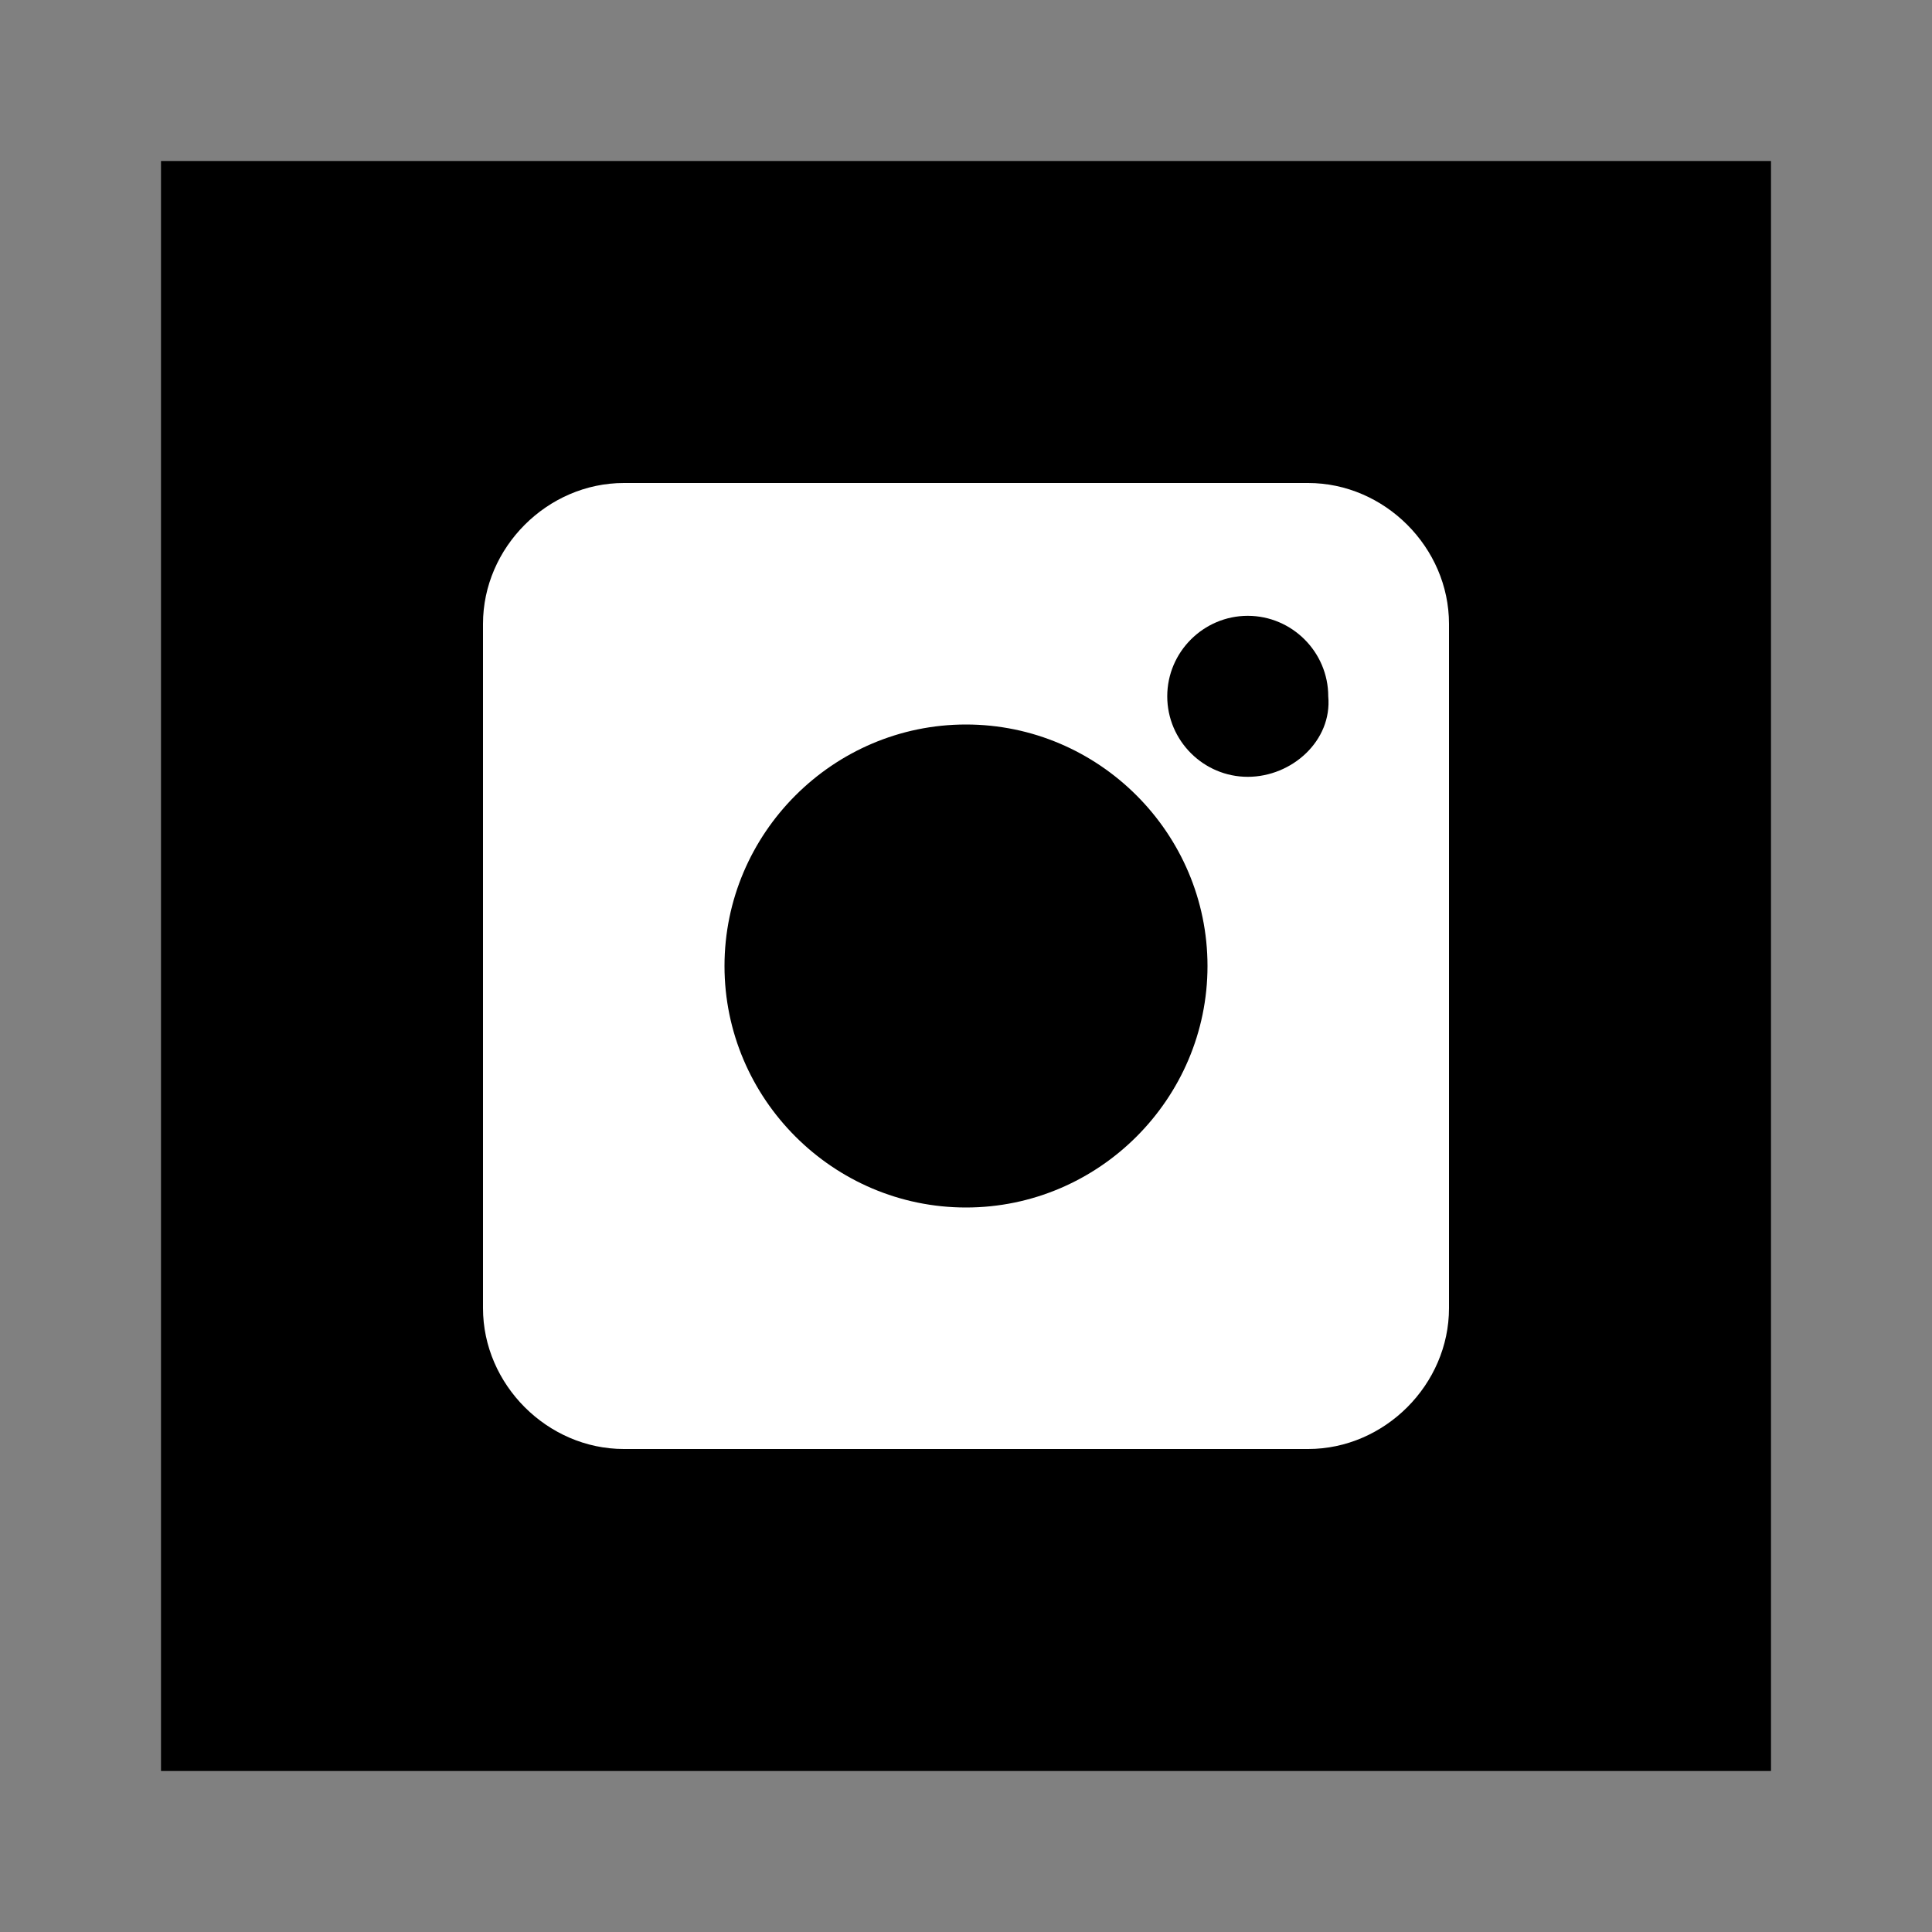 <?xml version="1.0" encoding="utf-8"?>
<!-- Generator: Adobe Illustrator 23.0.0, SVG Export Plug-In . SVG Version: 6.00 Build 0)  -->
<svg version="1.1" xmlns="http://www.w3.org/2000/svg" xmlns:xlink="http://www.w3.org/1999/xlink" x="0px" y="0px"
	 viewBox="0 0 48 48" style="enable-background:new 0 0 48 48;" xml:space="preserve">
<rect x="0" y="0" width="48" height="48" fill="#808080" stroke="none"/>
<style type="text/css">
	.st0{fill:#FFFFFF;}
</style>
<rect x="4" y="4" width="40" height="40"/>
<path class="st0" d="M32.5,12h-17c-1.9,0-3.5,1.6-3.5,3.5v17c0,1.9,1.6,3.5,3.5,3.5h17c1.9,0,3.5-1.6,3.5-3.5v-17
	C36,13.6,34.4,12,32.5,12z M24,30c-3.3,0-6-2.7-6-6c0-3.3,2.7-6,6-6s6,2.7,6,6C30,27.3,27.3,30,24,30z M31,19.3c-1.1,0-2-0.9-2-2
	c0-1.1,0.9-2,2-2c1.1,0,2,0.9,2,2C33.1,18.4,32.1,19.3,31,19.3z"/>
</svg>
